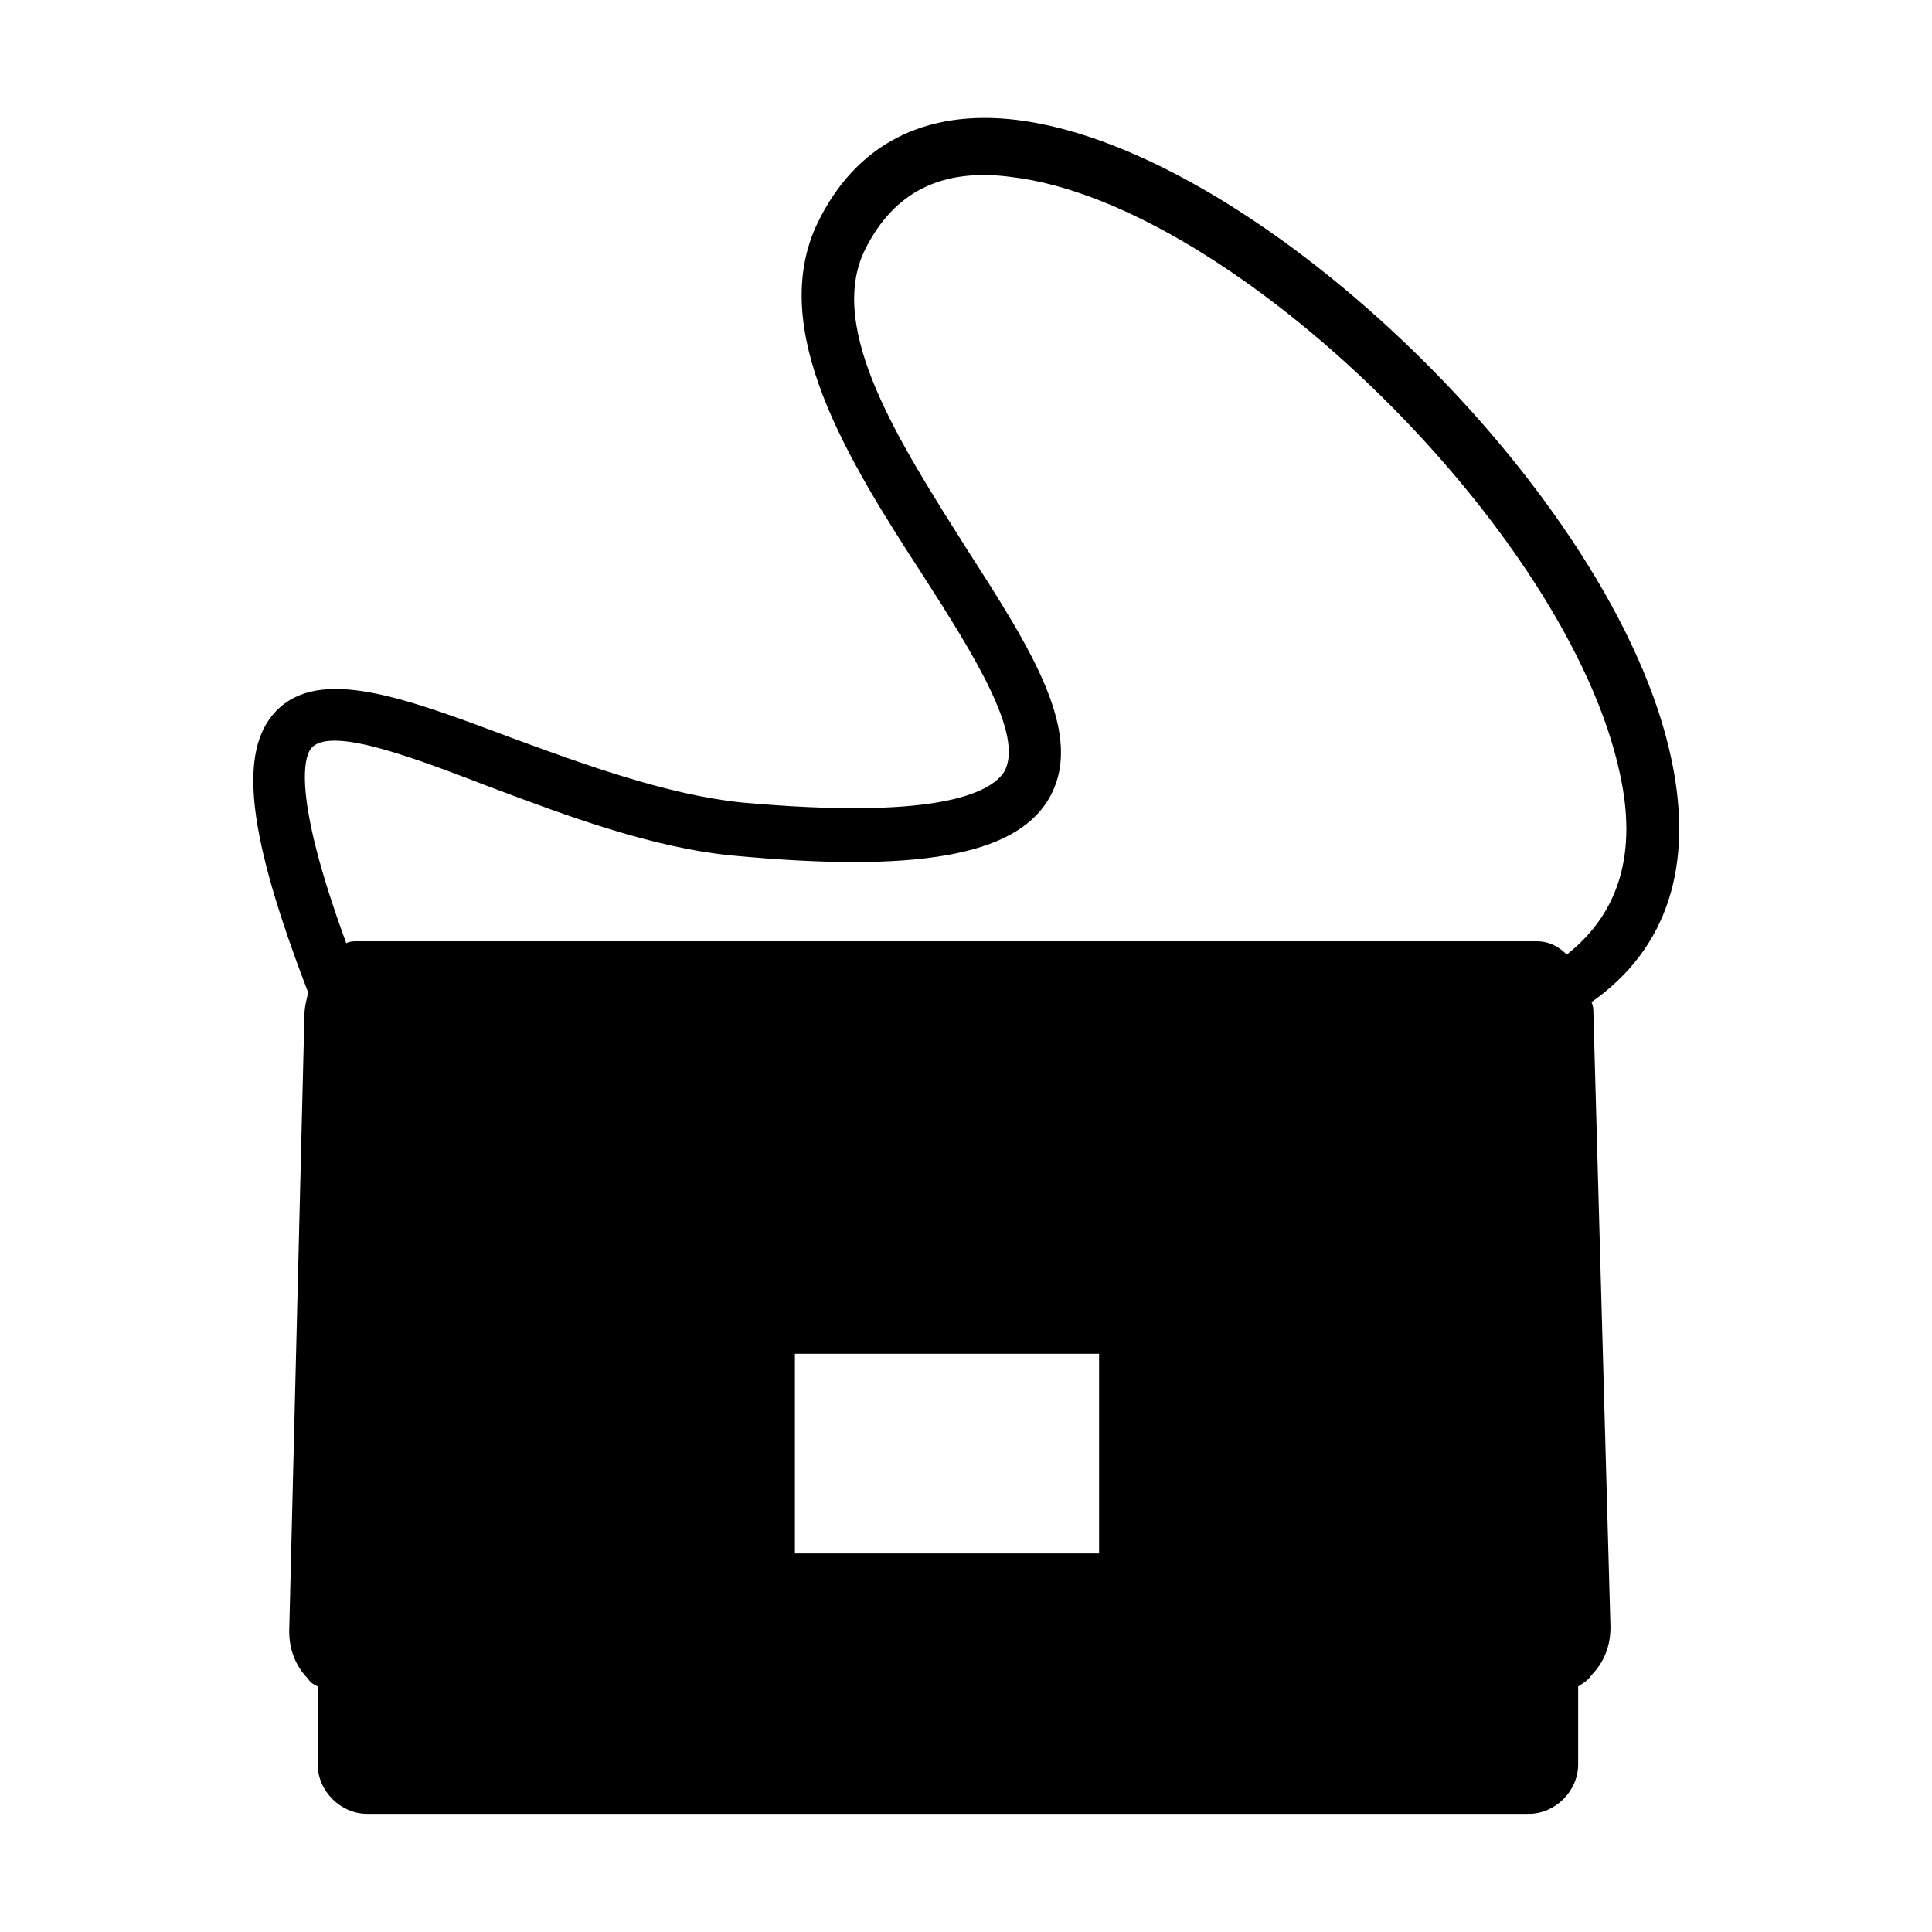 <?xml version="1.0" encoding="UTF-8"?>
<!-- Uploaded to: SVG Repo, www.svgrepo.com, Generator: SVG Repo Mixer Tools -->
<svg fill="#000000" width="800px" height="800px" version="1.1" viewBox="144 144 512 512" xmlns="http://www.w3.org/2000/svg">
 <path d="m586.91 345.08c-14.609-69.527-108.82-161.22-173.31-169.28-24.688-3.023-42.824 6.551-52.898 27.207-13.602 28.215 8.062 62.977 27.711 93.203 13.602 21.16 27.207 42.824 21.664 52.395-4.031 6.047-19.145 12.594-69.527 8.062-19.648-2.016-41.816-10.078-60.961-17.129-28.215-10.578-50.883-19.145-62.473-7.055-10.078 10.578-7.559 32.746 8.566 74.562-0.504 2.016-1.008 4.031-1.008 6.047l-4.031 163.23c0 4.535 1.512 9.07 5.039 12.594 0.504 1.008 1.512 1.512 2.519 2.016l-0.004 20.66c0 7.055 6.047 13.098 13.098 13.098h307.83c7.055 0 13.098-6.047 13.098-13.098v-20.656c1.512-1.008 2.519-1.512 3.527-3.023 3.527-3.527 5.039-8.062 5.039-12.594l-4.535-163.23c0-0.504 0-1.512-0.504-2.519 20.152-14.105 27.207-36.273 21.16-64.488zm-151.14 210.59h-81.113v-52.898h80.609v52.898zm123.43-158.7c-2.016-2.016-4.535-3.527-8.062-3.527h-312.36c-1.008 0-2.016 0-3.023 0.504-14.609-39.801-11.082-49.879-9.07-51.891 5.543-5.543 27.711 3.023 47.359 10.578 20.152 7.559 42.824 16.121 64.488 18.137 48.367 4.535 74.059 0 83.129-14.609 10.578-17.129-4.535-40.305-21.664-67.008-17.129-27.207-37.281-57.938-26.703-79.098 7.559-15.113 20.152-21.664 38.793-19.145 58.945 7.055 147.62 94.211 161.22 158.2 4.539 20.656 0.004 36.777-14.102 47.863z"/>
</svg>